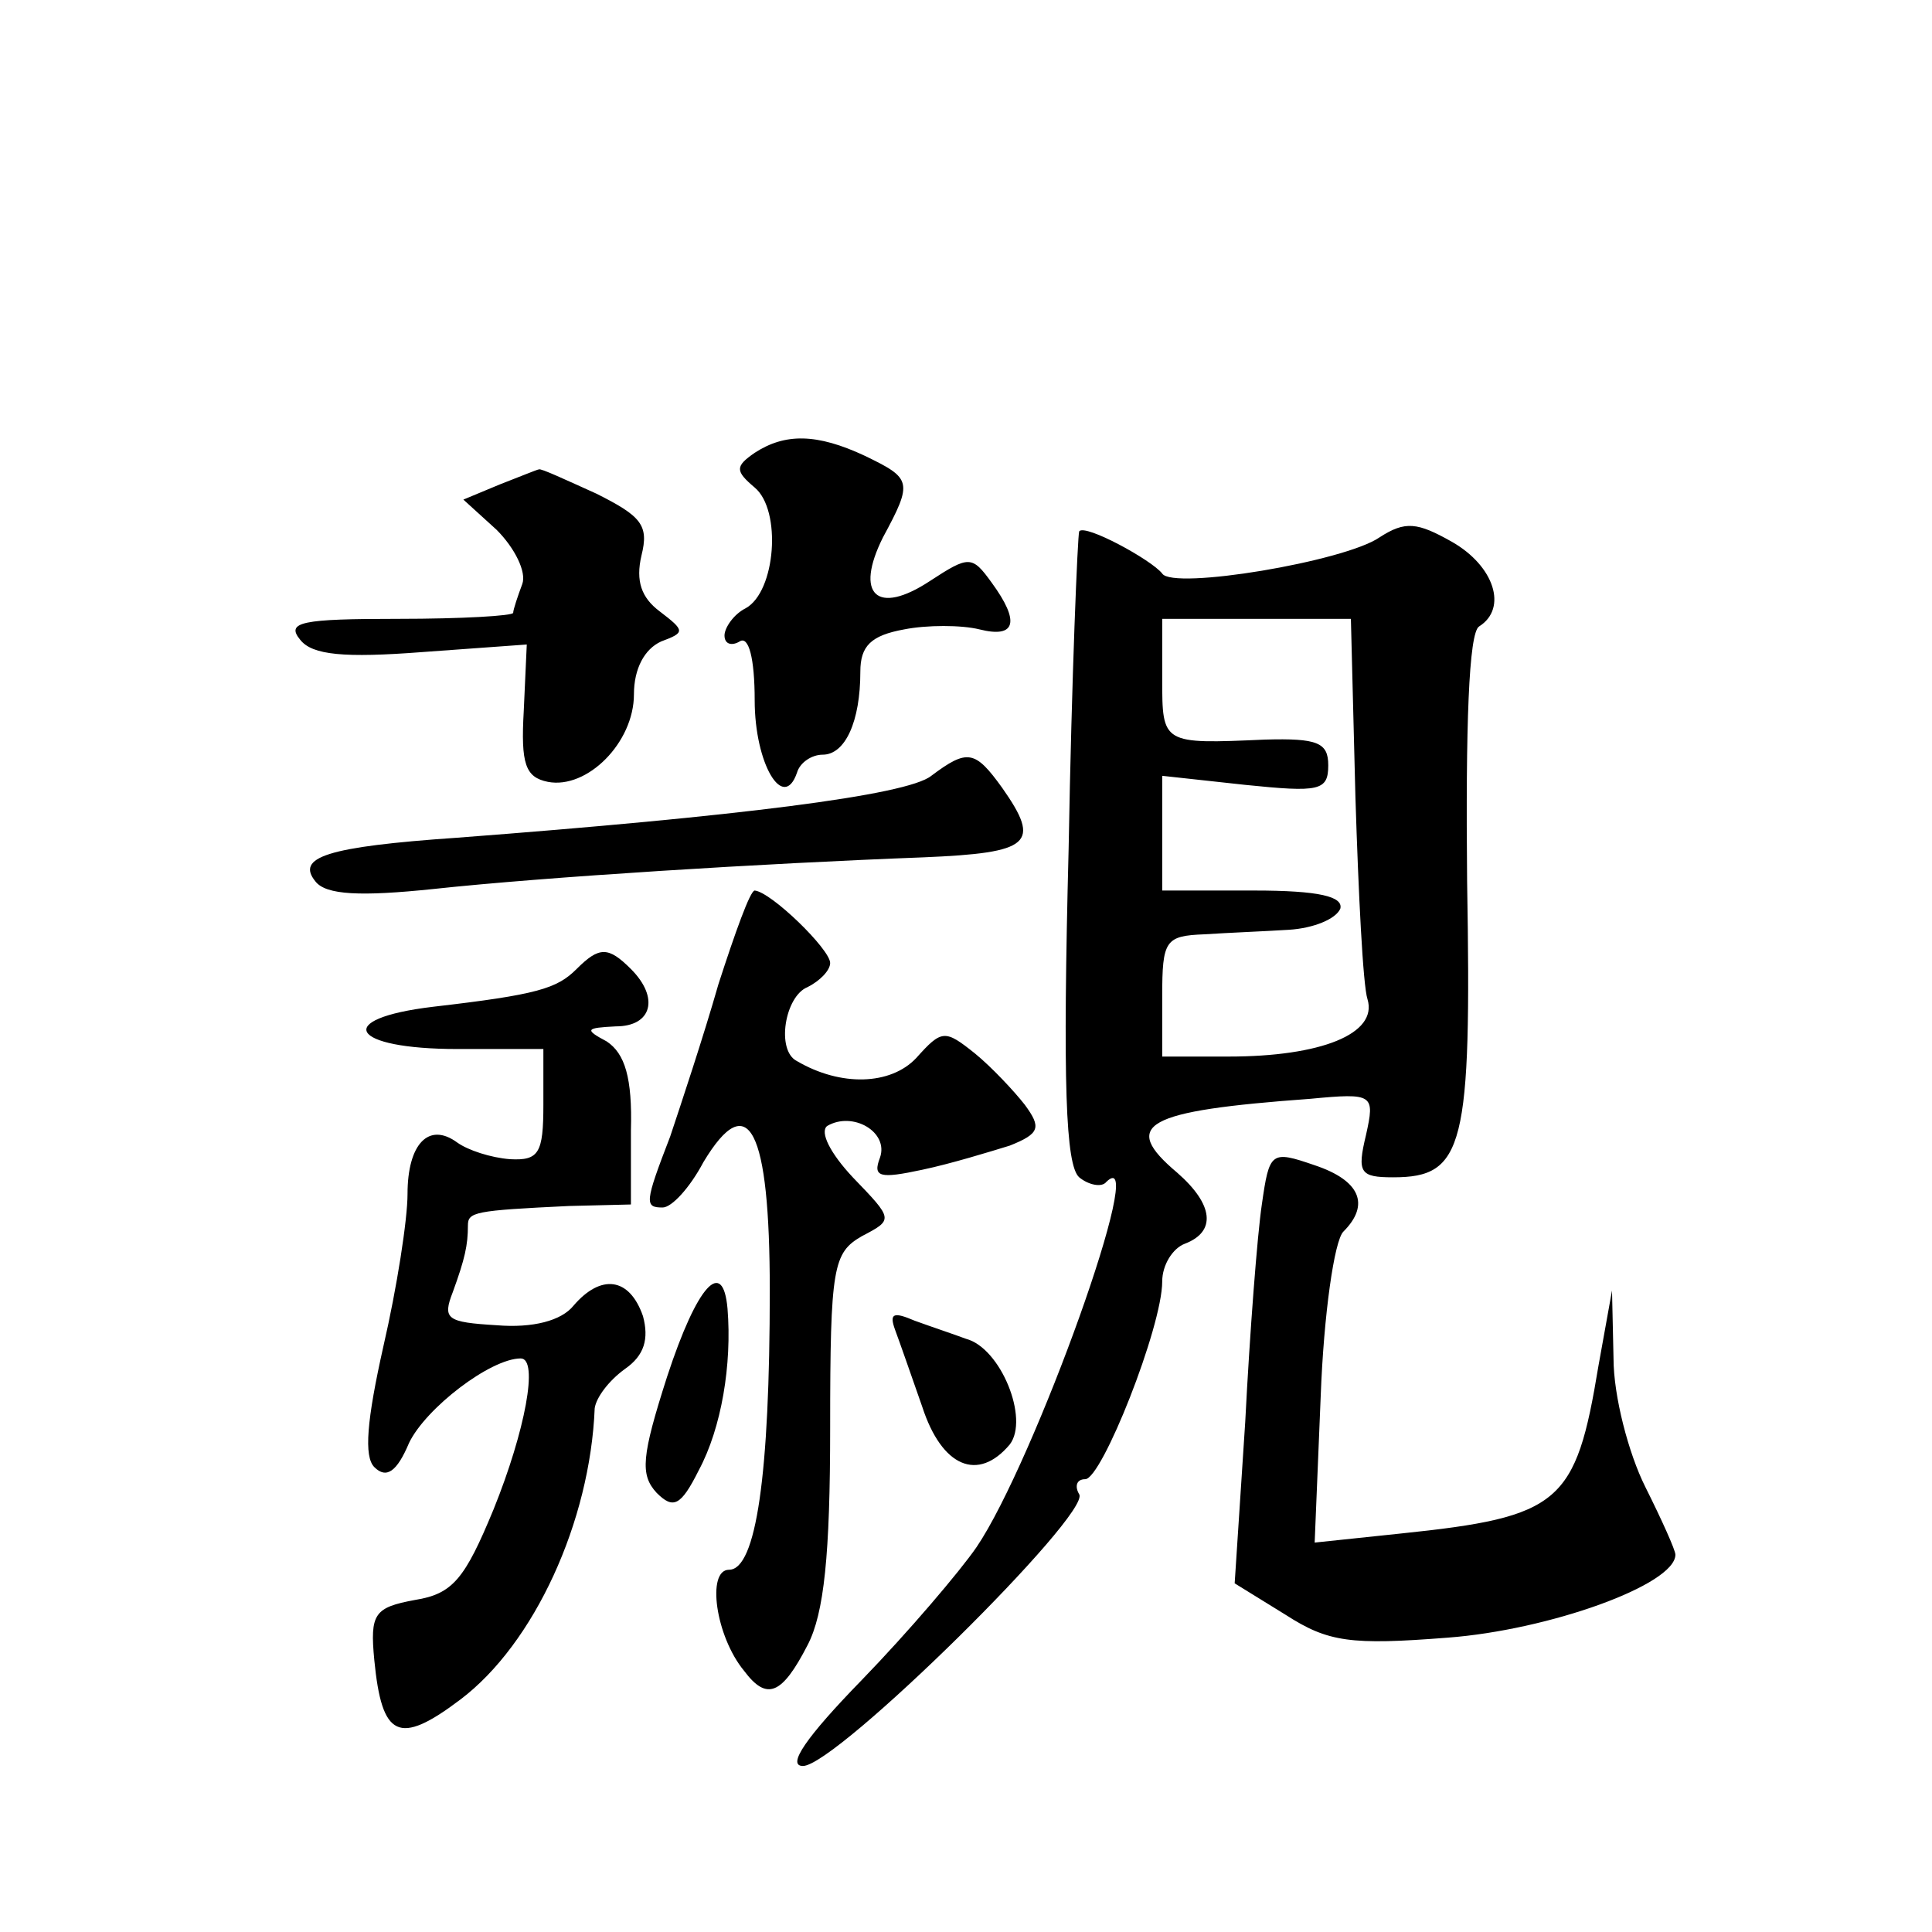 <?xml version="1.0" standalone="no"?>
<!DOCTYPE svg PUBLIC "-//W3C//DTD SVG 20010904//EN"
 "http://www.w3.org/TR/2001/REC-SVG-20010904/DTD/svg10.dtd">
<svg version="1.0" xmlns="http://www.w3.org/2000/svg"
 width="128pt" height="128pt" viewBox="0 0 128 128"
 preserveAspectRatio="xMidYMid meet">
<g transform="translate(0,128) scale(0.1,-0.1)"
fill="#0" stroke="none">
<path d="M500 980 c-13 -9 -13 -12 0 -23 18 -15 14 -69 -6 -80 -8 -4 -14 -13 -14
-18 0 -6 5 -7 10 -4 6 4 10 -11 10 -39 0 -42 19 -74 28 -48 2 7 10 12 17 12 15
0 25 22 25 55 0 17 7 24 29 28 15 3 38 3 50 0 24 -6 27 5 8 31 -13 18 -15 18 -41
1 -35 -23 -50 -9 -31 29 20 37 19 39 -12 54 -32 15 -53 15 -73 2z M331 959 l-24
-10 22 -20 c12 -12 20 -28 17 -36 -3 -8 -6 -17 -6 -19 0 -2 -34 -4 -76 -4 -64 0
-75 -2 -65 -14 8 -10 29 -12 81 -8 l69 5 -2 -44 c-2 -35 1 -44 16 -47 26 -5 57
26 57 58 0 17 7 30 18 35 16 6 16 7 -1 20 -12 9 -16 20 -12 37 5 20 0 26 -30 41
-20 9 -37 17 -38 16 -1 0 -13 -5 -26 -10z M914 924 c-23 -16 -137 -35 -144 -24
-7 9 -51 33 -55 28 -1 -2 -5 -96 -7 -210 -4 -156 -2 -210 7 -218 6 -5 15 -7 18
-3 29 28 -48 -186 -86 -242 -11 -16 -45 -56 -76 -88 -37 -38 -50 -57 -39 -57 22
0 191 167 183 180 -3 5 -2 10 4 10 11 0 51 101 51 131 0 11 7 22 15 25 21 8 19
26 -5 47 -38 32 -22 41 88 49 42 4 43 3 37 -24 -6 -25 -4 -28 18 -28 47 0 52 20
49 196 -1 102 1 165 8 169 19 12 10 40 -18 56 -23 13 -31 14 -48 3z m-16 -172 c2
-64 5 -125 8 -134 7 -23 -31 -38 -92 -38 l-44 0 0 40 c0 37 2 40 28 41 15 1 40
2 56 3 16 1 31 7 34 14 2 8 -14 12 -57 12 l-61 0 0 38 0 38 55 -6 c49 -5 55 -4
55 13 0 15 -7 18 -42 17 -68 -3 -68 -3 -68 40 l0 40 63 0 62 0 3 -118z M617 766
c-16 -13 -130 -27 -314 -41 -87 -6 -107 -13 -94 -29 7 -9 30 -10 78 -5 74 8 219
17 325 21 71 3 78 9 52 46 -18 25 -23 26 -47 8z M476 628 c-10 -35 -25 -80 -32
-101 -17 -44 -17 -47 -5 -47 6 0 18 13 27 30 30 50 44 22 44 -85 0 -122 -9 -185
-27 -185 -15 0 -9 -44 10 -67 15 -20 25 -16 42 17 11 21 15 60 15 144 0 107 2 116
21 127 21 11 21 11 -6 39 -15 16 -22 30 -17 34 17 10 41 -4 35 -21 -5 -13 0 -14
28 -8 19 4 45 12 58 16 20 8 21 12 10 27 -7 9 -22 25 -33 34 -20 16 -22 16 -39
-3 -17 -18 -50 -19 -79 -2 -14 7 -8 43 7 49 8 4 15 11 15 16 0 9 -39 47 -50 48
-3 0 -13 -28 -24 -62z M382 638 c-13 -13 -26 -17 -95 -25 -67 -8 -55 -28 16 -28
l57 0 0 -37 c0 -32 -3 -37 -22 -36 -13 1 -28 6 -35 11 -19 14 -33 -1 -33 -34 0
-17 -7 -62 -16 -101 -11 -49 -13 -73 -6 -80 8 -8 15 -3 23 16 11 23 54 56 74 56
12 0 3 -48 -18 -100 -19 -46 -27 -56 -52 -60 -27 -5 -30 -9 -27 -40 5 -51 16 -57
57 -26 49 37 86 118 89 193 1 7 9 18 20 26 13 9 16 20 12 35 -9 26 -28 28 -46 7
-8 -10 -27 -15 -51 -13 -33 2 -36 4 -29 22 8 22 10 31 10 44 0 9 4 10 67 13 l41
1 0 49 c1 35 -4 51 -16 59 -15 8 -14 9 6 10 24 0 29 19 10 38 -15 15 -21 15 -36
0z M836 482 c-3 -20 -8 -85 -11 -144 l-7 -107 34 -21 c28 -18 43 -20 107 -15 67
5 151 35 151 55 0 3 -9 23 -20 45 -11 22 -21 60 -21 85 l-1 45 -9 -50 c-15 -91
-25 -100 -131 -111 l-57 -6 4 97 c2 54 9 103 15 109 18 18 11 34 -19 44 -29 10
-30 9 -35 -26z M442 368 c-17 -53 -18 -65 -7 -77 11 -11 16 -9 28 15 15 28 22 70
19 107 -3 34 -20 16 -40 -45z M593 399 c3 -8 11 -31 18 -51 13 -40 37 -50 58 -25
13 17 -6 64 -29 70 -8 3 -23 8 -34 12 -14 6 -17 5 -13 -6z"/>
</g>
</svg>
